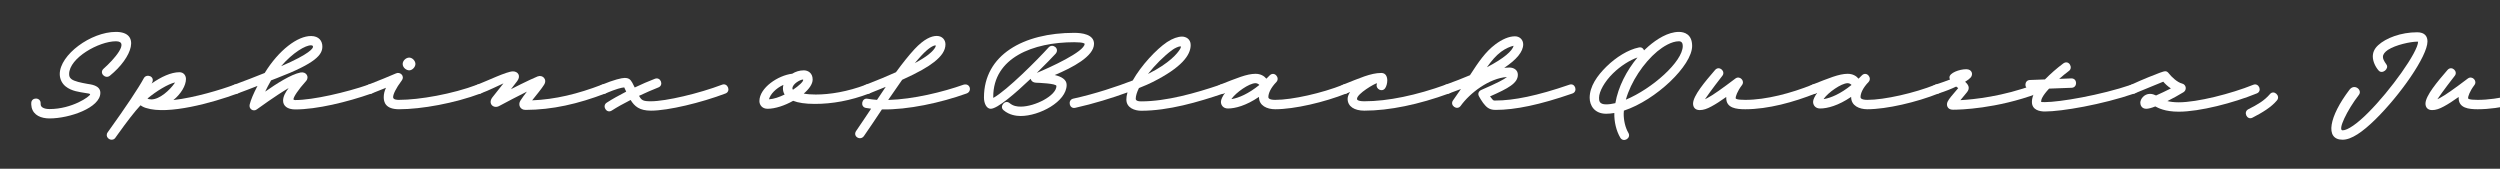 <svg width="4000" height="270" viewBox="0 0 4000 270" fill="none" xmlns="http://www.w3.org/2000/svg">
<rect x="0" y="0" width="4000" height="270" fill="#333333" stroke="none"/>
<g clip-path="url(#clip0_88_6309)">
<path d="M3927.42 121.543C3925.62 123.643 3907.92 146.743 3899.82 158.743C3900.87 158.293 3902.07 157.693 3903.27 157.093C3912.87 151.993 3927.72 141.343 3948.57 125.593C3955.47 120.493 3964.17 129.343 3959.07 136.093C3951.27 146.293 3948.87 154.543 3948.87 156.943C3948.87 157.693 3949.47 159.793 3964.32 159.793C3997.92 159.793 4037.82 148.993 4071.27 135.643C4080.42 131.893 4085.82 145.993 4076.97 149.443C4042.02 163.393 4000.92 174.793 3964.32 174.793C3949.92 174.793 3933.87 172.993 3933.87 156.943C3933.87 156.343 3933.87 155.743 3933.87 155.143C3924.57 161.743 3916.92 166.693 3910.17 170.293C3903.27 174.043 3897.42 176.143 3891.42 176.143C3883.77 176.143 3880.77 171.193 3880.77 165.793C3880.77 153.193 3899.82 130.693 3916.02 111.943C3922.62 104.293 3933.57 114.343 3927.42 121.543Z" fill="white"/>
<path d="M3805.8 112.843C3800.4 106.693 3796.65 98.143 3796.5 90.943C3796.35 84.793 3798.45 78.343 3805.05 72.343C3817.35 60.943 3841.35 51.643 3867.45 51.643C3879.75 51.643 3883.95 58.243 3883.95 66.343C3883.95 89.743 3840.45 151.993 3800.4 191.293C3780.15 211.093 3762.3 223.543 3748.2 223.543C3719.1 223.543 3726.9 185.893 3759.15 143.593C3767.1 133.093 3780.15 144.043 3774.3 151.693C3755.25 176.293 3739.8 208.543 3748.2 208.543C3756.15 208.543 3771.6 197.893 3788.85 180.493C3825 144.493 3868.95 82.843 3868.95 66.643H3867.45C3857.4 66.643 3833.1 71.593 3820.65 79.843C3815.85 83.143 3812.7 86.743 3812.7 90.943C3812.7 93.943 3813.75 96.793 3818.4 103.393C3822.9 109.843 3811.65 119.443 3805.8 112.843Z" fill="white"/>
<path d="M3597.31 174.793C3612.16 167.293 3622.81 161.143 3631.96 150.493C3638.11 143.143 3649.36 153.343 3643.06 160.693C3633.91 171.643 3619.66 180.193 3603.91 188.293C3595.21 192.793 3588.76 179.143 3597.31 174.793Z" fill="white"/>
<path d="M3409.04 135.943C3427.79 127.093 3449.84 118.543 3455.99 116.293C3464.54 113.293 3466.49 112.693 3470.54 117.943C3473.99 122.443 3483.59 131.893 3491.39 133.693C3498.14 135.343 3499.19 144.043 3493.64 147.493C3485.99 152.143 3476.84 157.243 3467.84 161.743C3472.19 162.793 3478.04 163.693 3485.99 163.693C3515.69 163.693 3569.54 150.043 3605.24 135.643C3614.24 132.043 3619.94 145.843 3610.94 149.443C3573.44 164.743 3519.59 178.693 3485.99 178.693C3463.64 178.693 3453.14 172.693 3448.49 170.293C3442.49 172.693 3437.39 174.043 3434.09 174.043C3426.59 174.043 3424.49 168.043 3424.49 164.443C3424.49 158.293 3430.79 150.193 3439.94 150.193C3443.69 150.193 3446.84 151.393 3449.69 152.743C3456.74 149.593 3465.44 145.543 3473.39 141.493C3468.29 138.043 3463.94 133.993 3461.24 130.693C3454.04 133.843 3433.49 141.793 3416.24 149.143C3407.54 152.893 3400.19 140.143 3409.04 135.943Z" fill="white"/>
<path d="M3247.76 127.992C3255.86 127.692 3263.81 127.392 3271.91 127.092C3280.76 118.092 3290.81 109.242 3301.31 101.442C3310.31 95.142 3317.36 108.492 3310.31 113.442C3305.06 117.342 3299.81 121.692 3294.71 126.192C3301.16 125.892 3307.61 125.742 3314.06 125.442C3324.11 125.142 3324.26 140.142 3314.66 140.442C3302.66 140.892 3290.51 141.342 3278.51 141.792C3267.41 153.792 3265.76 159.492 3265.76 162.642C3265.76 163.242 3266.66 163.392 3271.76 163.392C3295.46 163.392 3360.86 152.292 3410.21 135.492C3420.56 132.342 3424.46 146.592 3415.01 149.592C3363.56 167.292 3298.76 178.392 3271.76 178.392C3264.26 178.392 3251.06 176.442 3251.06 163.092C3251.06 158.742 3252.11 154.392 3254.36 149.592C3251.96 148.392 3250.31 145.842 3250.16 142.842C3249.56 142.992 3248.96 142.992 3248.36 142.992C3238.31 143.292 3238.16 128.292 3247.76 127.992Z" fill="white"/>
<path d="M3096.16 135.642C3106.06 132.342 3113.86 129.642 3120.01 127.242C3119.41 126.042 3119.11 124.842 3119.11 123.792C3119.11 116.592 3135.16 110.742 3145.96 110.742C3155.26 110.742 3157.51 118.992 3153.01 124.092C3151.51 125.742 3148.66 128.142 3144.16 130.842C3149.26 135.342 3152.86 140.892 3146.86 147.942C3142.51 153.192 3139.21 157.092 3136.66 160.242C3158.71 159.042 3204.46 154.242 3255.01 135.492C3264.31 132.042 3268.96 146.292 3260.11 149.592C3194.26 174.042 3136.06 175.542 3124.66 175.542C3115.51 175.542 3113.56 167.742 3116.26 162.492C3118.81 157.392 3122.86 153.192 3133.21 140.892C3132.76 140.592 3132.16 140.292 3131.41 139.692C3130.96 139.392 3130.36 138.942 3129.91 138.492C3122.41 142.092 3113.11 145.842 3101.86 149.442C3092.71 152.442 3087.01 138.642 3096.16 135.642Z" fill="white"/>
<path d="M2899.59 135.492C2925.99 125.142 2942.34 118.092 2956.29 118.092C2964.39 118.092 2970.09 121.542 2973.69 125.892C2975.49 124.242 2977.14 122.442 2978.94 120.642C2986.29 113.292 2995.89 124.392 2989.74 131.142C2980.74 140.442 2976.84 149.142 2976.84 155.442C2976.84 156.342 2977.29 159.792 2987.79 159.792C3015.24 159.792 3063.09 148.842 3096.24 135.642C3105.39 131.742 3110.64 146.142 3101.94 149.442C3066.69 163.542 3018.54 174.792 2987.79 174.792C2974.74 174.792 2961.84 169.092 2961.84 155.442V154.992C2941.44 168.942 2923.74 173.592 2912.19 173.592C2904.69 173.592 2900.94 168.342 2900.94 162.942C2900.94 159.342 2903.49 154.092 2907.54 148.542C2906.79 148.842 2905.89 149.142 2904.99 149.592C2895.69 152.742 2890.44 139.092 2899.59 135.492ZM2918.19 157.842C2917.74 158.592 2917.74 158.592 2918.64 158.442C2929.14 156.642 2944.59 150.342 2962.44 135.942C2961.54 134.892 2959.29 133.092 2956.29 133.092H2956.14C2945.79 133.242 2924.94 148.242 2918.19 157.842Z" fill="white"/>
<path d="M2755.55 121.543C2753.75 123.643 2736.05 146.743 2727.95 158.743C2729 158.293 2730.2 157.693 2731.4 157.093C2741 151.993 2755.85 141.343 2776.7 125.593C2783.6 120.493 2792.3 129.343 2787.2 136.093C2779.4 146.293 2777 154.543 2777 156.943C2777 157.693 2777.6 159.793 2792.45 159.793C2826.05 159.793 2865.95 148.993 2899.4 135.643C2908.55 131.893 2913.95 145.993 2905.1 149.443C2870.15 163.393 2829.05 174.793 2792.45 174.793C2778.05 174.793 2762 172.993 2762 156.943C2762 156.343 2762 155.743 2762 155.143C2752.7 161.743 2745.05 166.693 2738.3 170.293C2731.4 174.043 2725.55 176.143 2719.55 176.143C2711.9 176.143 2708.9 171.193 2708.9 165.793C2708.9 153.193 2727.95 130.693 2744.15 111.943C2750.75 104.293 2761.7 114.343 2755.55 121.543Z" fill="white"/>
<path d="M2605.42 212.593C2610.37 221.143 2597.47 228.643 2592.52 220.393C2585.92 209.293 2582.62 194.593 2582.92 181.393C2582.92 181.243 2582.92 180.943 2582.92 180.793C2578.42 181.543 2574.07 181.993 2569.87 181.993C2550.82 181.993 2543.47 168.343 2543.47 156.493C2543.47 138.193 2555.47 121.093 2570.32 106.543C2585.77 91.393 2605.12 79.393 2622.22 75.943C2626.57 75.043 2629.42 77.443 2630.47 80.593C2632.87 78.343 2635.27 76.093 2637.67 73.993C2650.87 62.593 2668.87 51.043 2686.27 51.043C2694.82 51.043 2707.42 54.643 2707.42 73.543C2707.42 104.743 2649.67 160.093 2598.22 177.043C2598.07 178.543 2597.92 180.193 2597.92 181.693C2597.77 192.043 2600.32 204.043 2605.42 212.593ZM2651.62 82.243C2629.87 100.393 2609.32 130.843 2601.37 159.493C2643.37 141.943 2692.42 98.593 2692.42 73.543C2692.42 69.043 2690.62 66.043 2686.27 66.043C2674.42 66.043 2660.92 74.593 2651.62 82.243ZM2558.47 156.493C2558.47 161.443 2558.92 166.993 2569.87 166.993C2574.37 166.993 2579.32 166.243 2584.57 165.043C2589.07 138.943 2602.57 112.843 2619.97 91.993C2607.97 96.043 2592.67 105.643 2580.82 117.343C2567.47 130.393 2558.47 146.293 2558.47 156.493Z" fill="white"/>
<path d="M2313.07 135.492C2327.62 130.242 2340.52 125.142 2351.92 120.342C2365.57 99.192 2376.67 82.842 2392.72 70.842C2403.22 63.042 2414.02 58.092 2423.92 58.092C2431.87 58.092 2437.12 63.942 2437.12 70.992C2437.12 82.692 2426.47 95.442 2406.82 108.492C2409.52 108.192 2412.22 108.042 2414.92 108.042C2422.27 108.042 2428.57 112.092 2428.57 119.592C2428.57 133.092 2413.57 141.192 2384.02 154.242C2384.32 154.542 2384.62 154.992 2384.92 155.292C2389.57 161.442 2389.27 160.842 2392.72 160.842C2421.67 160.842 2459.32 153.342 2511.07 135.492C2520.37 132.192 2524.87 146.442 2515.87 149.592C2463.52 167.742 2424.37 175.842 2392.72 175.842C2381.47 175.842 2377.42 170.142 2372.92 164.592C2370.07 160.692 2367.97 156.942 2366.62 154.542C2363.77 149.892 2366.02 145.692 2370.07 143.892C2395.57 132.792 2406.82 126.942 2411.17 123.192C2382.67 125.142 2351.77 148.842 2337.07 169.392C2331.37 177.342 2319.22 168.642 2324.77 160.692C2329.42 154.242 2333.62 148.242 2337.52 142.392C2331.22 144.792 2324.77 147.192 2318.17 149.592C2308.87 152.892 2304.07 138.792 2313.07 135.492ZM2401.72 82.842C2393.62 88.842 2386.57 97.092 2379.07 107.592C2406.67 93.192 2419.72 81.342 2421.82 73.242C2417.02 74.142 2408.92 77.442 2401.72 82.842Z" fill="white"/>
<path d="M2148.85 135.492C2175.1 125.142 2193.1 116.742 2210.05 116.742C2210.2 116.742 2210.5 116.742 2210.65 116.742C2217.25 117.042 2219.65 122.742 2219.65 128.742C2219.65 133.392 2218.15 138.492 2216.2 141.192C2211.1 148.092 2201.2 142.242 2202.7 135.342C2202.85 134.892 2202.85 134.592 2203 134.142C2203.15 133.392 2203.3 133.242 2203 133.242C2200.15 133.242 2171.2 149.892 2171.2 158.142C2171.2 158.292 2170.3 162.042 2182.9 162.042C2220.85 162.042 2266.6 152.292 2313.1 135.492C2322.55 132.342 2327.2 146.292 2318.2 149.592C2270.5 166.992 2223.25 177.042 2182.9 177.042C2167.15 177.042 2156.2 170.442 2156.2 158.142C2156.2 154.692 2157.7 150.942 2160.1 147.192C2158.3 147.942 2156.2 148.692 2154.25 149.592C2144.95 152.742 2139.7 139.092 2148.85 135.492Z" fill="white"/>
<path d="M1952.12 135.492C1978.52 125.142 1994.87 118.092 2008.82 118.092C2016.92 118.092 2022.62 121.542 2026.22 125.892C2028.02 124.242 2029.67 122.442 2031.47 120.642C2038.82 113.292 2048.42 124.392 2042.27 131.142C2033.27 140.442 2029.37 149.142 2029.37 155.442C2029.37 156.342 2029.82 159.792 2040.32 159.792C2067.77 159.792 2115.62 148.842 2148.77 135.642C2157.92 131.742 2163.17 146.142 2154.47 149.442C2119.22 163.542 2071.07 174.792 2040.32 174.792C2027.27 174.792 2014.37 169.092 2014.37 155.442V154.992C1993.97 168.942 1976.27 173.592 1964.72 173.592C1957.22 173.592 1953.47 168.342 1953.47 162.942C1953.47 159.342 1956.02 154.092 1960.07 148.542C1959.32 148.842 1958.42 149.142 1957.52 149.592C1948.22 152.742 1942.97 139.092 1952.12 135.492ZM1970.72 157.842C1970.27 158.592 1970.27 158.592 1971.17 158.442C1981.67 156.642 1997.12 150.342 2014.97 135.942C2014.07 134.892 2011.82 133.092 2008.82 133.092H2008.67C1998.32 133.242 1977.47 148.242 1970.72 157.842Z" fill="white"/>
<path d="M1717.13 157.843C1752.23 150.193 1787.93 138.193 1812.38 128.743C1825.88 104.743 1850.03 78.943 1867.13 67.393C1876.28 61.393 1884.68 58.543 1891.28 58.543C1896.98 58.543 1905.08 61.993 1905.08 72.043C1905.08 88.393 1890.38 108.043 1844.18 131.293C1839.23 133.843 1831.73 137.143 1822.28 140.893C1819.13 147.343 1817.18 153.343 1817.18 157.993C1817.18 159.343 1817.78 162.193 1825.88 162.193C1866.23 162.193 1912.88 148.993 1952.63 135.493C1962.23 132.793 1966.43 146.743 1957.43 149.593C1916.78 163.393 1869.53 177.193 1825.88 177.193C1815.68 177.193 1802.18 172.693 1802.18 159.193C1802.18 155.743 1802.78 151.843 1803.98 147.793C1779.83 156.643 1749.38 166.093 1720.28 172.543C1710.68 174.643 1707.83 159.943 1717.13 157.843ZM1875.53 79.993C1862.03 89.893 1847.93 104.143 1836.83 118.243C1836.98 118.243 1837.13 118.093 1837.28 118.093C1871.63 100.843 1883.93 85.243 1887.83 78.943C1889.63 75.943 1889.93 74.143 1888.73 74.143C1885.88 74.143 1879.73 76.843 1875.53 79.993Z" fill="white"/>
<path d="M1706.64 135.793C1706.64 162.643 1662.99 185.593 1633.14 185.593C1625.94 185.593 1614.84 184.093 1605.84 176.443C1598.34 170.593 1607.94 158.593 1615.44 165.043C1621.14 169.693 1627.14 170.593 1633.14 170.593C1655.79 170.593 1690.29 153.043 1690.29 137.593C1690.29 133.543 1661.79 132.493 1657.74 132.343C1652.49 132.043 1649.64 129.193 1649.04 126.043C1624.44 149.443 1595.94 174.043 1585.14 174.043C1578.84 174.043 1574.34 166.093 1574.34 156.043C1574.34 87.793 1637.49 52.543 1718.79 52.543C1731.09 52.543 1750.44 54.943 1750.44 70.093C1750.44 90.043 1716.24 108.043 1687.59 120.043C1697.94 122.443 1706.64 127.093 1706.64 135.793ZM1689.09 85.843C1685.34 89.893 1673.49 102.343 1658.94 116.593C1679.04 108.343 1735.44 82.693 1735.44 70.093C1735.44 69.943 1734.39 67.543 1718.79 67.543C1652.94 67.543 1589.19 92.293 1589.19 154.843C1589.19 155.593 1589.19 156.193 1589.34 156.643C1611.39 144.343 1659.84 95.743 1677.99 75.643C1684.44 69.043 1695.84 77.743 1689.09 85.843Z" fill="white"/>
<path d="M1388.08 157.992C1392.88 158.892 1397.83 159.342 1403.23 159.792C1407.88 152.742 1412.53 145.842 1417.18 138.942C1409.08 142.242 1400.38 145.842 1390.78 149.592C1381.03 152.742 1376.38 139.092 1385.38 135.492C1404.58 128.142 1420.48 121.392 1433.53 115.542C1443.73 101.592 1453.78 88.842 1463.23 78.642C1478.53 62.292 1490.23 57.492 1498.78 57.492C1507.63 57.492 1512.73 63.792 1512.73 70.992C1512.73 80.592 1506.73 89.742 1494.43 99.342C1484.98 106.842 1469.68 115.842 1443.43 127.692C1436.23 137.892 1428.73 148.842 1421.08 159.942C1461.13 158.892 1508.68 147.192 1541.68 135.492C1552.33 132.492 1555.78 146.292 1546.48 149.592C1505.08 164.442 1452.73 175.842 1411.03 175.092C1401.43 189.492 1391.83 204.042 1382.38 217.542C1376.68 225.942 1363.48 218.142 1370.08 209.142C1377.88 197.892 1385.68 185.892 1393.78 173.892C1390.93 173.592 1388.08 173.142 1385.38 172.692C1375.63 170.892 1378.93 156.042 1388.08 157.992ZM1474.33 88.842C1470.88 92.592 1467.28 96.642 1463.68 100.992C1473.73 95.592 1480.48 91.242 1485.13 87.642C1492.03 82.242 1495.18 78.192 1496.68 75.192C1497.43 73.392 1497.43 72.642 1496.68 72.642C1493.38 72.642 1485.73 76.542 1474.33 88.842Z" fill="white"/>
<path d="M1303.7 166.243C1288.25 166.243 1277 164.443 1269.05 161.293C1255.55 168.943 1240.1 174.043 1228.1 174.043C1218.95 174.043 1215.05 167.293 1215.05 161.743C1215.05 140.443 1245.05 120.493 1267.55 117.943C1272.8 114.643 1279.1 112.543 1286.15 112.543C1292.75 112.543 1300.25 116.743 1300.25 127.243C1300.25 134.443 1294.55 142.393 1286 149.743C1291.85 150.793 1298.45 151.243 1305.2 151.243C1327.7 151.243 1355.9 146.743 1385.6 135.493C1394.9 132.043 1399.85 146.143 1390.7 149.593C1360.4 161.143 1331.45 166.243 1303.7 166.243ZM1267.85 141.493C1267.85 142.243 1268.15 142.843 1268.75 143.593C1278.35 137.143 1285.25 130.693 1285.1 127.843C1285.1 127.393 1284.95 127.243 1284.65 127.243C1280.9 127.243 1267.85 133.993 1267.85 141.493ZM1252.7 141.343C1252.7 139.543 1253 137.593 1253.45 135.793C1241.3 141.193 1232.3 151.093 1230.35 158.893C1238.15 158.443 1247 155.293 1255.4 151.243C1253.45 148.093 1252.7 144.793 1252.7 141.343Z" fill="white"/>
<path d="M970.712 164.293C979.412 158.593 990.362 152.593 1001.91 146.593C1000.56 144.043 999.512 141.493 998.762 139.843C994.712 140.143 986.612 141.943 968.762 149.443C959.762 153.193 953.912 139.393 962.762 135.643C982.262 127.543 994.712 124.693 999.362 124.693C1006.11 124.693 1008.66 127.093 1011.66 132.343C1012.86 134.593 1014.21 137.293 1015.56 139.993C1026.51 134.743 1037.61 129.943 1047.81 126.043C1057.11 122.443 1062.36 136.393 1053.51 139.843C1043.61 143.743 1032.96 148.393 1022.46 153.343C1026.51 160.543 1028.76 162.043 1041.51 162.043C1065.36 162.043 1118.31 149.593 1155.36 135.493C1164.36 132.043 1169.91 146.143 1160.76 149.593C1121.91 164.293 1069.26 177.043 1041.51 177.043C1023.21 177.043 1015.26 170.143 1008.96 159.943C997.712 165.643 987.212 171.493 978.812 176.893C970.412 182.293 962.762 169.393 970.712 164.293Z" fill="white"/>
<path d="M763.701 135.493C779.601 129.343 810.951 114.193 820.701 114.193C828.501 114.193 833.901 121.093 827.601 129.643C825.051 133.093 821.451 137.743 817.551 142.693C828.051 137.293 838.701 132.043 848.301 127.543C852.501 125.593 856.401 123.793 860.151 122.293C868.101 119.143 876.051 126.943 870.501 135.643C866.751 141.793 858.201 151.993 851.451 160.543C888.501 159.043 924.201 150.343 963.051 135.493C972.201 132.043 977.601 145.993 968.451 149.593C924.801 166.243 883.851 175.693 840.801 175.843C831.951 175.843 828.651 167.443 832.551 161.143C835.251 156.793 839.151 151.693 843.051 146.593C828.201 153.943 812.001 162.493 798.501 169.693C789.801 174.343 780.051 165.943 787.851 155.743C788.151 155.143 797.751 143.293 805.551 133.393C795.801 137.593 783.501 144.193 768.801 149.593C759.801 152.893 754.551 138.943 763.701 135.493Z" fill="white"/>
<path d="M654.784 92.143C660.184 92.293 664.684 97.693 664.684 102.343C664.684 107.143 659.734 112.543 654.784 112.543C650.134 112.543 644.284 108.193 644.284 102.343C644.284 97.093 649.534 92.143 654.784 92.143ZM642.934 128.593C633.034 141.793 628.984 151.093 628.984 155.443C628.984 159.643 635.584 159.793 637.984 159.793C671.434 159.793 724.084 150.343 763.534 135.493C773.134 132.343 777.784 146.443 768.934 149.593C727.684 165.043 674.734 174.793 638.434 174.793C616.384 174.793 613.984 162.943 613.984 155.443C613.984 150.343 615.184 145.393 617.584 140.443C609.334 143.743 600.784 147.193 594.634 149.593C585.334 152.743 580.384 139.093 589.234 135.493C602.284 130.543 627.034 120.343 633.784 117.343C639.934 114.493 648.034 121.243 642.934 128.593Z" fill="white"/>
<path d="M374.931 135.494C389.481 130.244 410.031 122.144 423.531 116.744C445.881 80.293 476.181 57.343 497.931 57.644C510.381 57.794 515.781 65.594 515.781 74.444C515.781 87.344 506.031 100.844 443.031 124.994C440.931 125.744 437.781 127.094 433.731 128.594C429.831 135.344 426.831 141.194 424.281 146.594C441.681 134.294 465.531 118.994 480.831 115.994C490.131 114.194 495.381 123.344 489.681 129.644C476.631 144.044 469.581 155.444 469.581 158.594C469.581 159.644 470.481 160.094 472.131 160.094C501.081 160.094 553.731 147.794 589.431 135.494C598.881 132.194 603.231 146.594 594.531 149.594C555.231 163.394 506.781 175.094 472.431 175.094C459.531 175.094 452.931 169.244 452.931 160.994C452.931 154.244 456.831 147.494 461.781 140.894C440.331 153.494 413.631 173.144 410.781 175.094C405.381 179.144 397.581 174.344 399.531 166.994C401.331 159.794 405.531 149.744 411.981 137.444C401.031 141.644 389.331 146.294 380.031 149.594C370.731 152.894 365.931 138.794 374.931 135.494ZM497.931 72.493C489.231 72.043 468.531 84.043 449.781 105.944C496.581 85.844 500.781 76.993 500.781 75.043C500.781 73.844 500.481 72.644 497.931 72.493Z" fill="white"/>
<path d="M230.191 124.993C234.541 117.343 248.341 122.143 243.391 132.193C243.091 132.643 242.791 133.243 242.491 133.693C257.791 122.893 273.841 115.543 287.041 115.543C294.091 115.543 297.541 121.093 297.541 126.343C297.541 136.843 289.591 150.193 277.441 160.093C311.791 156.193 354.091 143.293 374.941 135.493C384.391 132.343 389.041 146.293 380.041 149.593C339.991 164.443 268.741 184.093 233.941 172.843H233.791C229.741 171.643 226.441 169.693 224.791 168.493C214.741 179.293 203.341 194.293 188.791 214.543C187.441 216.493 186.091 218.443 184.591 220.393C184.441 220.543 184.291 220.693 184.291 220.843C184.141 220.993 183.991 221.143 183.841 221.293C183.841 221.293 183.691 221.443 183.541 221.593C183.541 221.593 183.391 221.743 183.241 221.893C183.091 221.893 183.091 222.043 182.941 222.193C182.791 222.193 182.641 222.343 182.491 222.343C182.491 222.493 182.341 222.493 182.191 222.643C182.041 222.643 181.891 222.793 181.741 222.943C181.591 222.943 181.591 222.943 181.591 222.943C175.441 225.793 167.341 218.593 172.291 211.693C201.841 170.593 221.941 140.293 230.191 124.993ZM279.991 131.893C268.891 134.443 250.441 145.543 235.891 157.693C237.091 158.443 239.041 159.043 242.191 159.043C255.841 159.043 272.191 143.443 279.241 133.243C279.541 132.793 279.841 132.193 279.991 131.893Z" fill="white"/>
<path d="M165.812 109.843C182.012 95.593 208.262 66.043 185.462 66.043C158.462 66.043 110.612 92.593 110.612 118.543C110.612 121.993 111.512 124.393 114.212 126.493C118.862 130.243 129.812 132.343 139.562 134.143C144.512 135.043 160.562 136.093 160.562 148.543C160.562 172.393 111.212 189.493 79.262 189.493C66.062 189.493 53.612 184.693 50.612 171.793C49.862 168.493 50.012 165.793 50.012 165.043C50.012 155.143 65.012 155.293 65.012 165.043C65.012 165.943 65.012 167.593 65.312 168.493C65.612 169.843 67.862 174.493 79.262 174.493C115.412 174.493 144.212 154.093 144.212 150.943C144.212 149.743 140.612 149.443 136.862 148.843C127.262 147.193 114.512 145.993 104.912 138.193C99.662 133.993 95.612 126.943 95.612 118.543C95.612 87.793 145.262 51.043 185.462 51.043C225.212 51.043 212.312 91.543 175.712 121.243C168.512 126.943 158.012 116.743 165.812 109.843Z" fill="white"/>
</g>
<defs>
<clipPath id="clip0_88_6309">
<rect width="4000" height="270" fill="white"/>
</clipPath>
</defs>
</svg>
